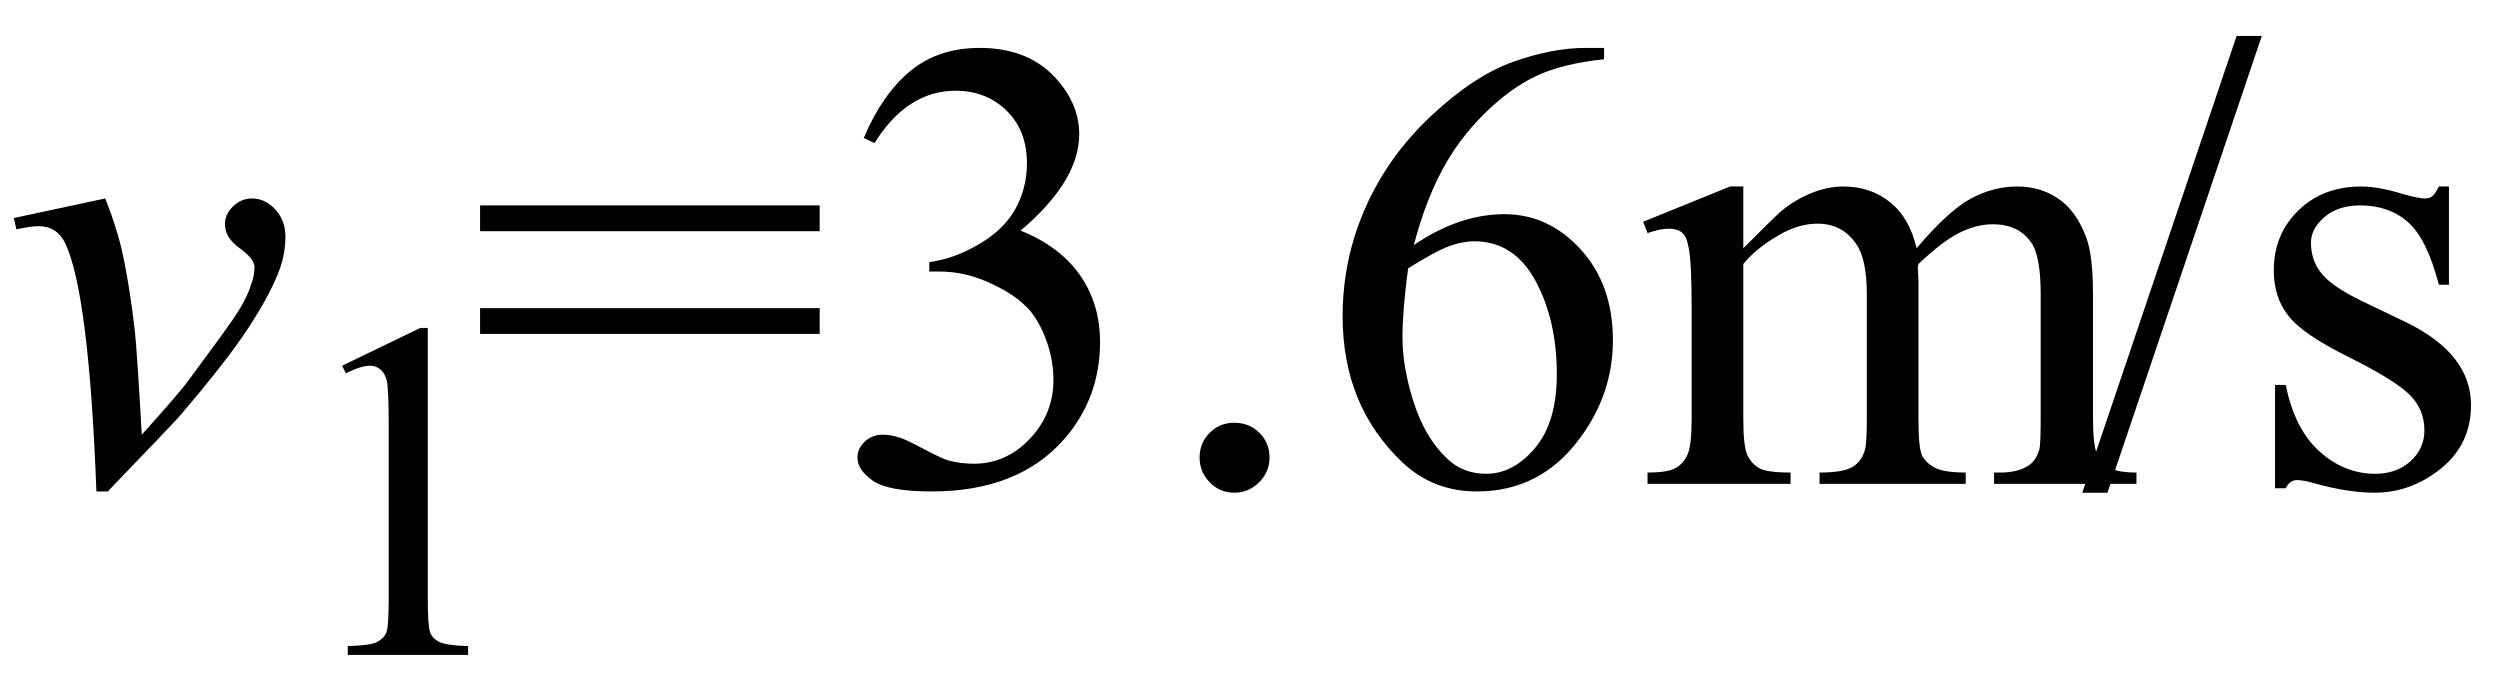 <svg xmlns="http://www.w3.org/2000/svg" xmlns:xlink="http://www.w3.org/1999/xlink" stroke-dasharray="none" shape-rendering="auto" font-family="'Dialog'" width="62" text-rendering="auto" fill-opacity="1" contentScriptType="text/ecmascript" color-interpolation="auto" color-rendering="auto" preserveAspectRatio="xMidYMid meet" font-size="12" fill="black" stroke="black" image-rendering="auto" stroke-miterlimit="10" zoomAndPan="magnify" version="1.0" stroke-linecap="square" stroke-linejoin="miter" contentStyleType="text/css" font-style="normal" height="17" stroke-width="1" stroke-dashoffset="0" font-weight="normal" stroke-opacity="1"><defs id="genericDefs"/><g><g text-rendering="optimizeLegibility" transform="translate(0,12)" color-rendering="optimizeQuality" color-interpolation="linearRGB" image-rendering="optimizeQuality"><path d="M0.344 -6.594 L2.609 -7.078 Q2.844 -6.5 3 -5.891 Q3.203 -5.016 3.344 -3.797 Q3.406 -3.188 3.516 -1.219 Q4.484 -2.297 4.672 -2.562 Q5.703 -3.953 5.859 -4.203 Q6.125 -4.609 6.219 -4.922 Q6.312 -5.156 6.312 -5.375 Q6.312 -5.578 5.945 -5.844 Q5.578 -6.109 5.578 -6.438 Q5.578 -6.688 5.781 -6.883 Q5.984 -7.078 6.25 -7.078 Q6.578 -7.078 6.828 -6.805 Q7.078 -6.531 7.078 -6.141 Q7.078 -5.734 6.953 -5.375 Q6.75 -4.781 6.195 -3.922 Q5.641 -3.062 4.406 -1.625 Q4.25 -1.453 2.672 0.188 L2.391 0.188 Q2.203 -4.766 1.609 -5.984 Q1.406 -6.391 0.953 -6.391 Q0.766 -6.391 0.406 -6.312 L0.344 -6.594 Z" stroke="none"/></g><g text-rendering="optimizeLegibility" transform="translate(7.078,16.242)" color-rendering="optimizeQuality" color-interpolation="linearRGB" image-rendering="optimizeQuality"><path d="M1.406 -7.172 L3.344 -8.109 L3.531 -8.109 L3.531 -1.406 Q3.531 -0.734 3.586 -0.57 Q3.641 -0.406 3.82 -0.32 Q4 -0.234 4.531 -0.219 L4.531 0 L1.547 0 L1.547 -0.219 Q2.109 -0.234 2.273 -0.32 Q2.438 -0.406 2.5 -0.547 Q2.562 -0.688 2.562 -1.406 L2.562 -5.688 Q2.562 -6.562 2.516 -6.797 Q2.469 -6.984 2.359 -7.078 Q2.25 -7.172 2.094 -7.172 Q1.875 -7.172 1.5 -6.984 L1.406 -7.172 Z" stroke="none"/></g><g text-rendering="optimizeLegibility" transform="translate(11.609,12)" color-rendering="optimizeQuality" color-interpolation="linearRGB" image-rendering="optimizeQuality"><path d="M0.297 -6.906 L8.719 -6.906 L8.719 -6.266 L0.297 -6.266 L0.297 -6.906 ZM0.297 -4.359 L8.719 -4.359 L8.719 -3.719 L0.297 -3.719 L0.297 -4.359 ZM9.812 -8.578 Q10.266 -9.656 10.961 -10.234 Q11.656 -10.812 12.688 -10.812 Q13.953 -10.812 14.641 -9.984 Q15.156 -9.375 15.156 -8.672 Q15.156 -7.516 13.703 -6.281 Q14.672 -5.891 15.172 -5.18 Q15.672 -4.469 15.672 -3.516 Q15.672 -2.141 14.797 -1.125 Q13.656 0.188 11.5 0.188 Q10.422 0.188 10.039 -0.078 Q9.656 -0.344 9.656 -0.656 Q9.656 -0.875 9.836 -1.047 Q10.016 -1.219 10.281 -1.219 Q10.469 -1.219 10.672 -1.156 Q10.812 -1.125 11.281 -0.875 Q11.75 -0.625 11.922 -0.578 Q12.219 -0.5 12.547 -0.5 Q13.344 -0.5 13.93 -1.117 Q14.516 -1.734 14.516 -2.578 Q14.516 -3.188 14.25 -3.781 Q14.047 -4.219 13.797 -4.438 Q13.469 -4.75 12.883 -5.008 Q12.297 -5.266 11.688 -5.266 L11.438 -5.266 L11.438 -5.5 Q12.047 -5.578 12.672 -5.945 Q13.297 -6.312 13.578 -6.828 Q13.859 -7.344 13.859 -7.953 Q13.859 -8.766 13.352 -9.258 Q12.844 -9.75 12.094 -9.75 Q10.891 -9.75 10.078 -8.453 L9.812 -8.578 ZM19 -1.516 Q19.375 -1.516 19.625 -1.266 Q19.875 -1.016 19.875 -0.656 Q19.875 -0.297 19.617 -0.039 Q19.359 0.219 19 0.219 Q18.641 0.219 18.391 -0.039 Q18.141 -0.297 18.141 -0.656 Q18.141 -1.016 18.391 -1.266 Q18.641 -1.516 19 -1.516 ZM28.172 -10.812 L28.172 -10.531 Q27.141 -10.422 26.492 -10.117 Q25.844 -9.812 25.203 -9.18 Q24.562 -8.547 24.148 -7.766 Q23.734 -6.984 23.453 -5.922 Q24.578 -6.688 25.703 -6.688 Q26.797 -6.688 27.594 -5.812 Q28.391 -4.938 28.391 -3.562 Q28.391 -2.234 27.578 -1.141 Q26.609 0.188 25.016 0.188 Q23.938 0.188 23.172 -0.531 Q21.688 -1.938 21.688 -4.156 Q21.688 -5.578 22.258 -6.859 Q22.828 -8.141 23.891 -9.133 Q24.953 -10.125 25.922 -10.469 Q26.891 -10.812 27.719 -10.812 L28.172 -10.812 ZM23.312 -5.344 Q23.172 -4.297 23.172 -3.641 Q23.172 -2.891 23.453 -2.016 Q23.734 -1.141 24.281 -0.625 Q24.672 -0.25 25.25 -0.25 Q25.922 -0.25 26.461 -0.891 Q27 -1.531 27 -2.719 Q27 -4.062 26.469 -5.039 Q25.938 -6.016 24.953 -6.016 Q24.656 -6.016 24.32 -5.891 Q23.984 -5.766 23.312 -5.344 ZM31.625 -5.844 Q32.406 -6.625 32.547 -6.75 Q32.906 -7.047 33.312 -7.211 Q33.719 -7.375 34.109 -7.375 Q34.781 -7.375 35.266 -6.984 Q35.75 -6.594 35.922 -5.844 Q36.719 -6.781 37.273 -7.078 Q37.828 -7.375 38.422 -7.375 Q38.984 -7.375 39.43 -7.078 Q39.875 -6.781 40.125 -6.125 Q40.297 -5.672 40.297 -4.703 L40.297 -1.625 Q40.297 -0.953 40.406 -0.703 Q40.484 -0.531 40.695 -0.406 Q40.906 -0.281 41.375 -0.281 L41.375 0 L37.844 0 L37.844 -0.281 L38 -0.281 Q38.453 -0.281 38.719 -0.469 Q38.891 -0.594 38.969 -0.859 Q39 -1 39 -1.625 L39 -4.703 Q39 -5.578 38.797 -5.938 Q38.484 -6.438 37.812 -6.438 Q37.406 -6.438 36.984 -6.227 Q36.562 -6.016 35.969 -5.453 L35.953 -5.375 L35.969 -5.031 L35.969 -1.625 Q35.969 -0.891 36.055 -0.711 Q36.141 -0.531 36.367 -0.406 Q36.594 -0.281 37.141 -0.281 L37.141 0 L33.516 0 L33.516 -0.281 Q34.109 -0.281 34.336 -0.422 Q34.562 -0.562 34.641 -0.844 Q34.688 -0.984 34.688 -1.625 L34.688 -4.703 Q34.688 -5.578 34.422 -5.953 Q34.078 -6.453 33.469 -6.453 Q33.047 -6.453 32.625 -6.234 Q31.984 -5.891 31.625 -5.453 L31.625 -1.625 Q31.625 -0.922 31.727 -0.711 Q31.828 -0.5 32.016 -0.391 Q32.203 -0.281 32.797 -0.281 L32.797 0 L29.25 0 L29.25 -0.281 Q29.75 -0.281 29.945 -0.391 Q30.141 -0.5 30.242 -0.727 Q30.344 -0.953 30.344 -1.625 L30.344 -4.359 Q30.344 -5.531 30.266 -5.875 Q30.219 -6.141 30.102 -6.234 Q29.984 -6.328 29.781 -6.328 Q29.562 -6.328 29.25 -6.219 L29.141 -6.5 L31.297 -7.375 L31.625 -7.375 L31.625 -5.844 ZM44.484 -11.109 L40.656 0.219 L40.031 0.219 L43.859 -11.109 L44.484 -11.109 ZM49.125 -7.375 L49.125 -4.938 L48.875 -4.938 Q48.578 -6.078 48.109 -6.492 Q47.641 -6.906 46.922 -6.906 Q46.375 -6.906 46.039 -6.617 Q45.703 -6.328 45.703 -5.984 Q45.703 -5.547 45.953 -5.234 Q46.203 -4.906 46.938 -4.547 L48.078 -4 Q49.672 -3.219 49.672 -1.953 Q49.672 -0.984 48.93 -0.383 Q48.188 0.219 47.281 0.219 Q46.625 0.219 45.781 -0.016 Q45.516 -0.094 45.359 -0.094 Q45.172 -0.094 45.078 0.109 L44.812 0.109 L44.812 -2.453 L45.078 -2.453 Q45.297 -1.359 45.914 -0.805 Q46.531 -0.25 47.297 -0.25 Q47.828 -0.25 48.172 -0.562 Q48.516 -0.875 48.516 -1.328 Q48.516 -1.859 48.133 -2.227 Q47.75 -2.594 46.617 -3.156 Q45.484 -3.719 45.141 -4.172 Q44.781 -4.625 44.781 -5.297 Q44.781 -6.188 45.391 -6.781 Q46 -7.375 46.953 -7.375 Q47.375 -7.375 47.984 -7.188 Q48.375 -7.078 48.516 -7.078 Q48.641 -7.078 48.711 -7.133 Q48.781 -7.188 48.875 -7.375 L49.125 -7.375 Z" stroke="none"/></g></g></svg>